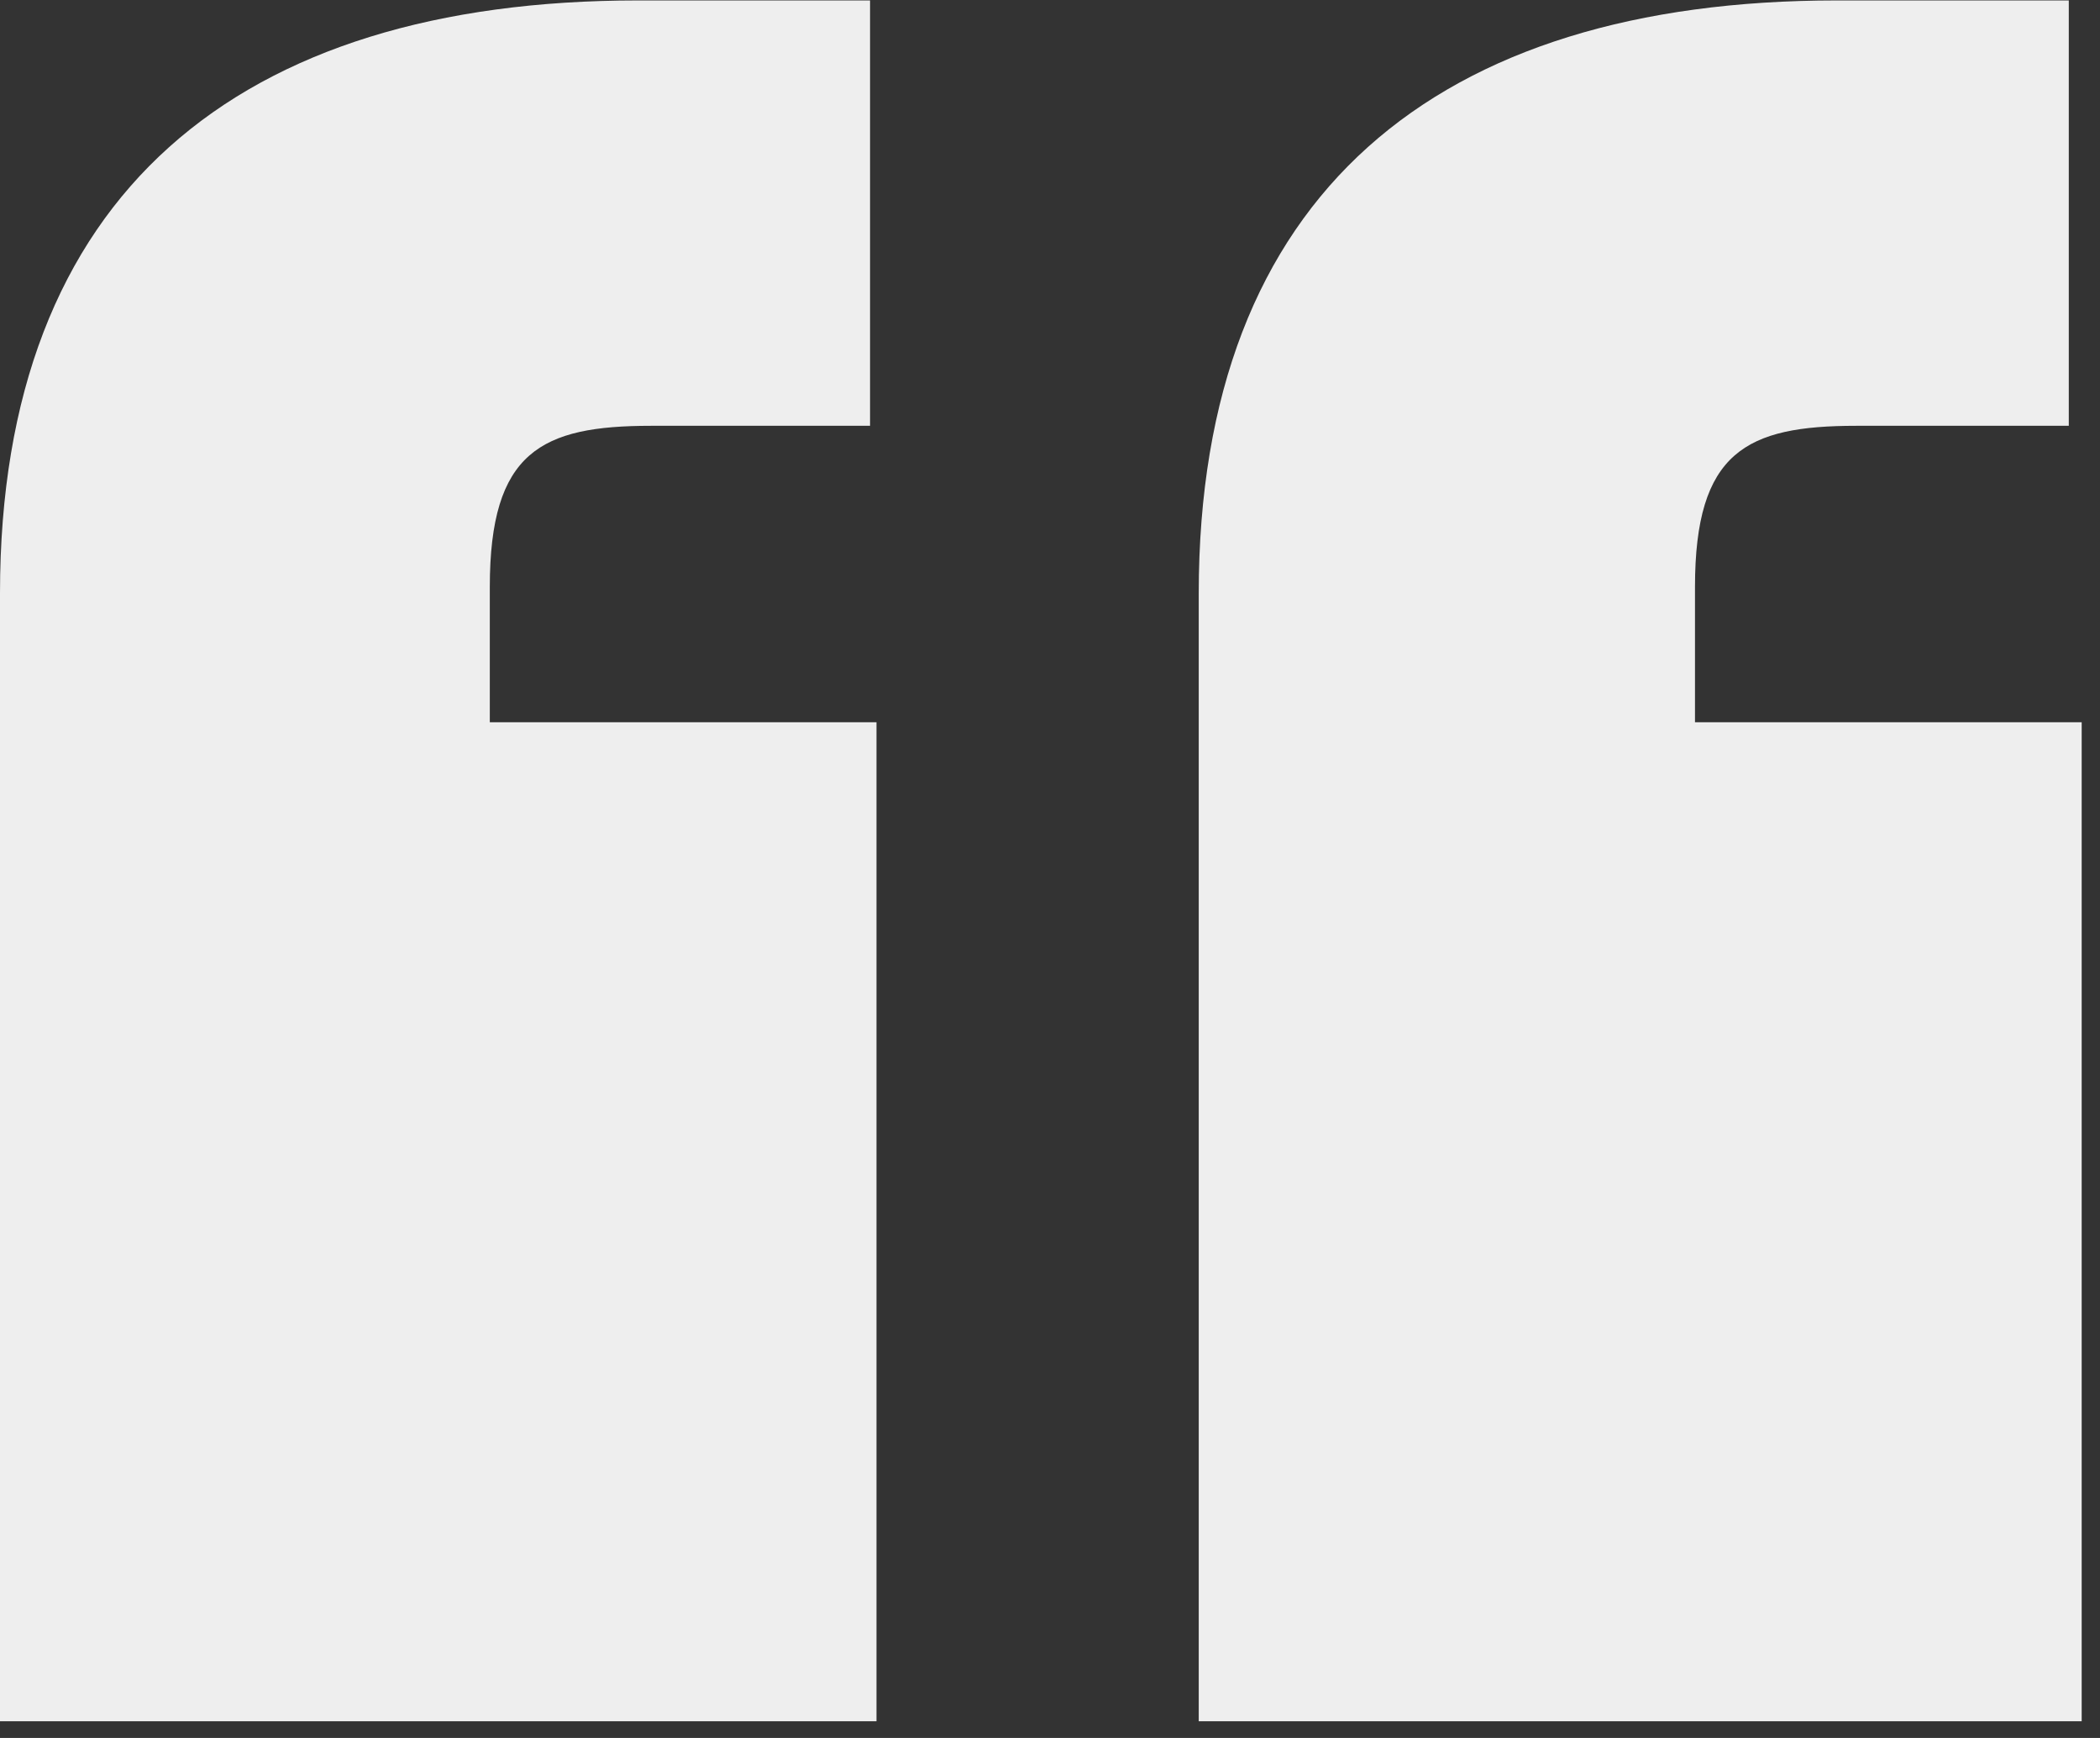 <svg width="58" height="48" viewBox="0 0 58 48" fill="none" xmlns="http://www.w3.org/2000/svg">
<rect x="0" y="0" width="58" height="48" fill="#333333" stroke="none"/>
<path d="M17.622 0.012H24.03V11.76H17.978C14.952 11.76 13.528 12.472 13.528 16.21V19.948H24.208V47.538H0V16.388C0 5.352 6.586 0.012 17.622 0.012ZM50.73 0.012H57.138V11.76H51.264C48.238 11.76 46.814 12.472 46.814 16.21V19.948H57.494V47.538H33.108V16.388C33.108 5.352 39.694 0.012 50.73 0.012Z" fill="#EEEEEE"/>
</svg>
